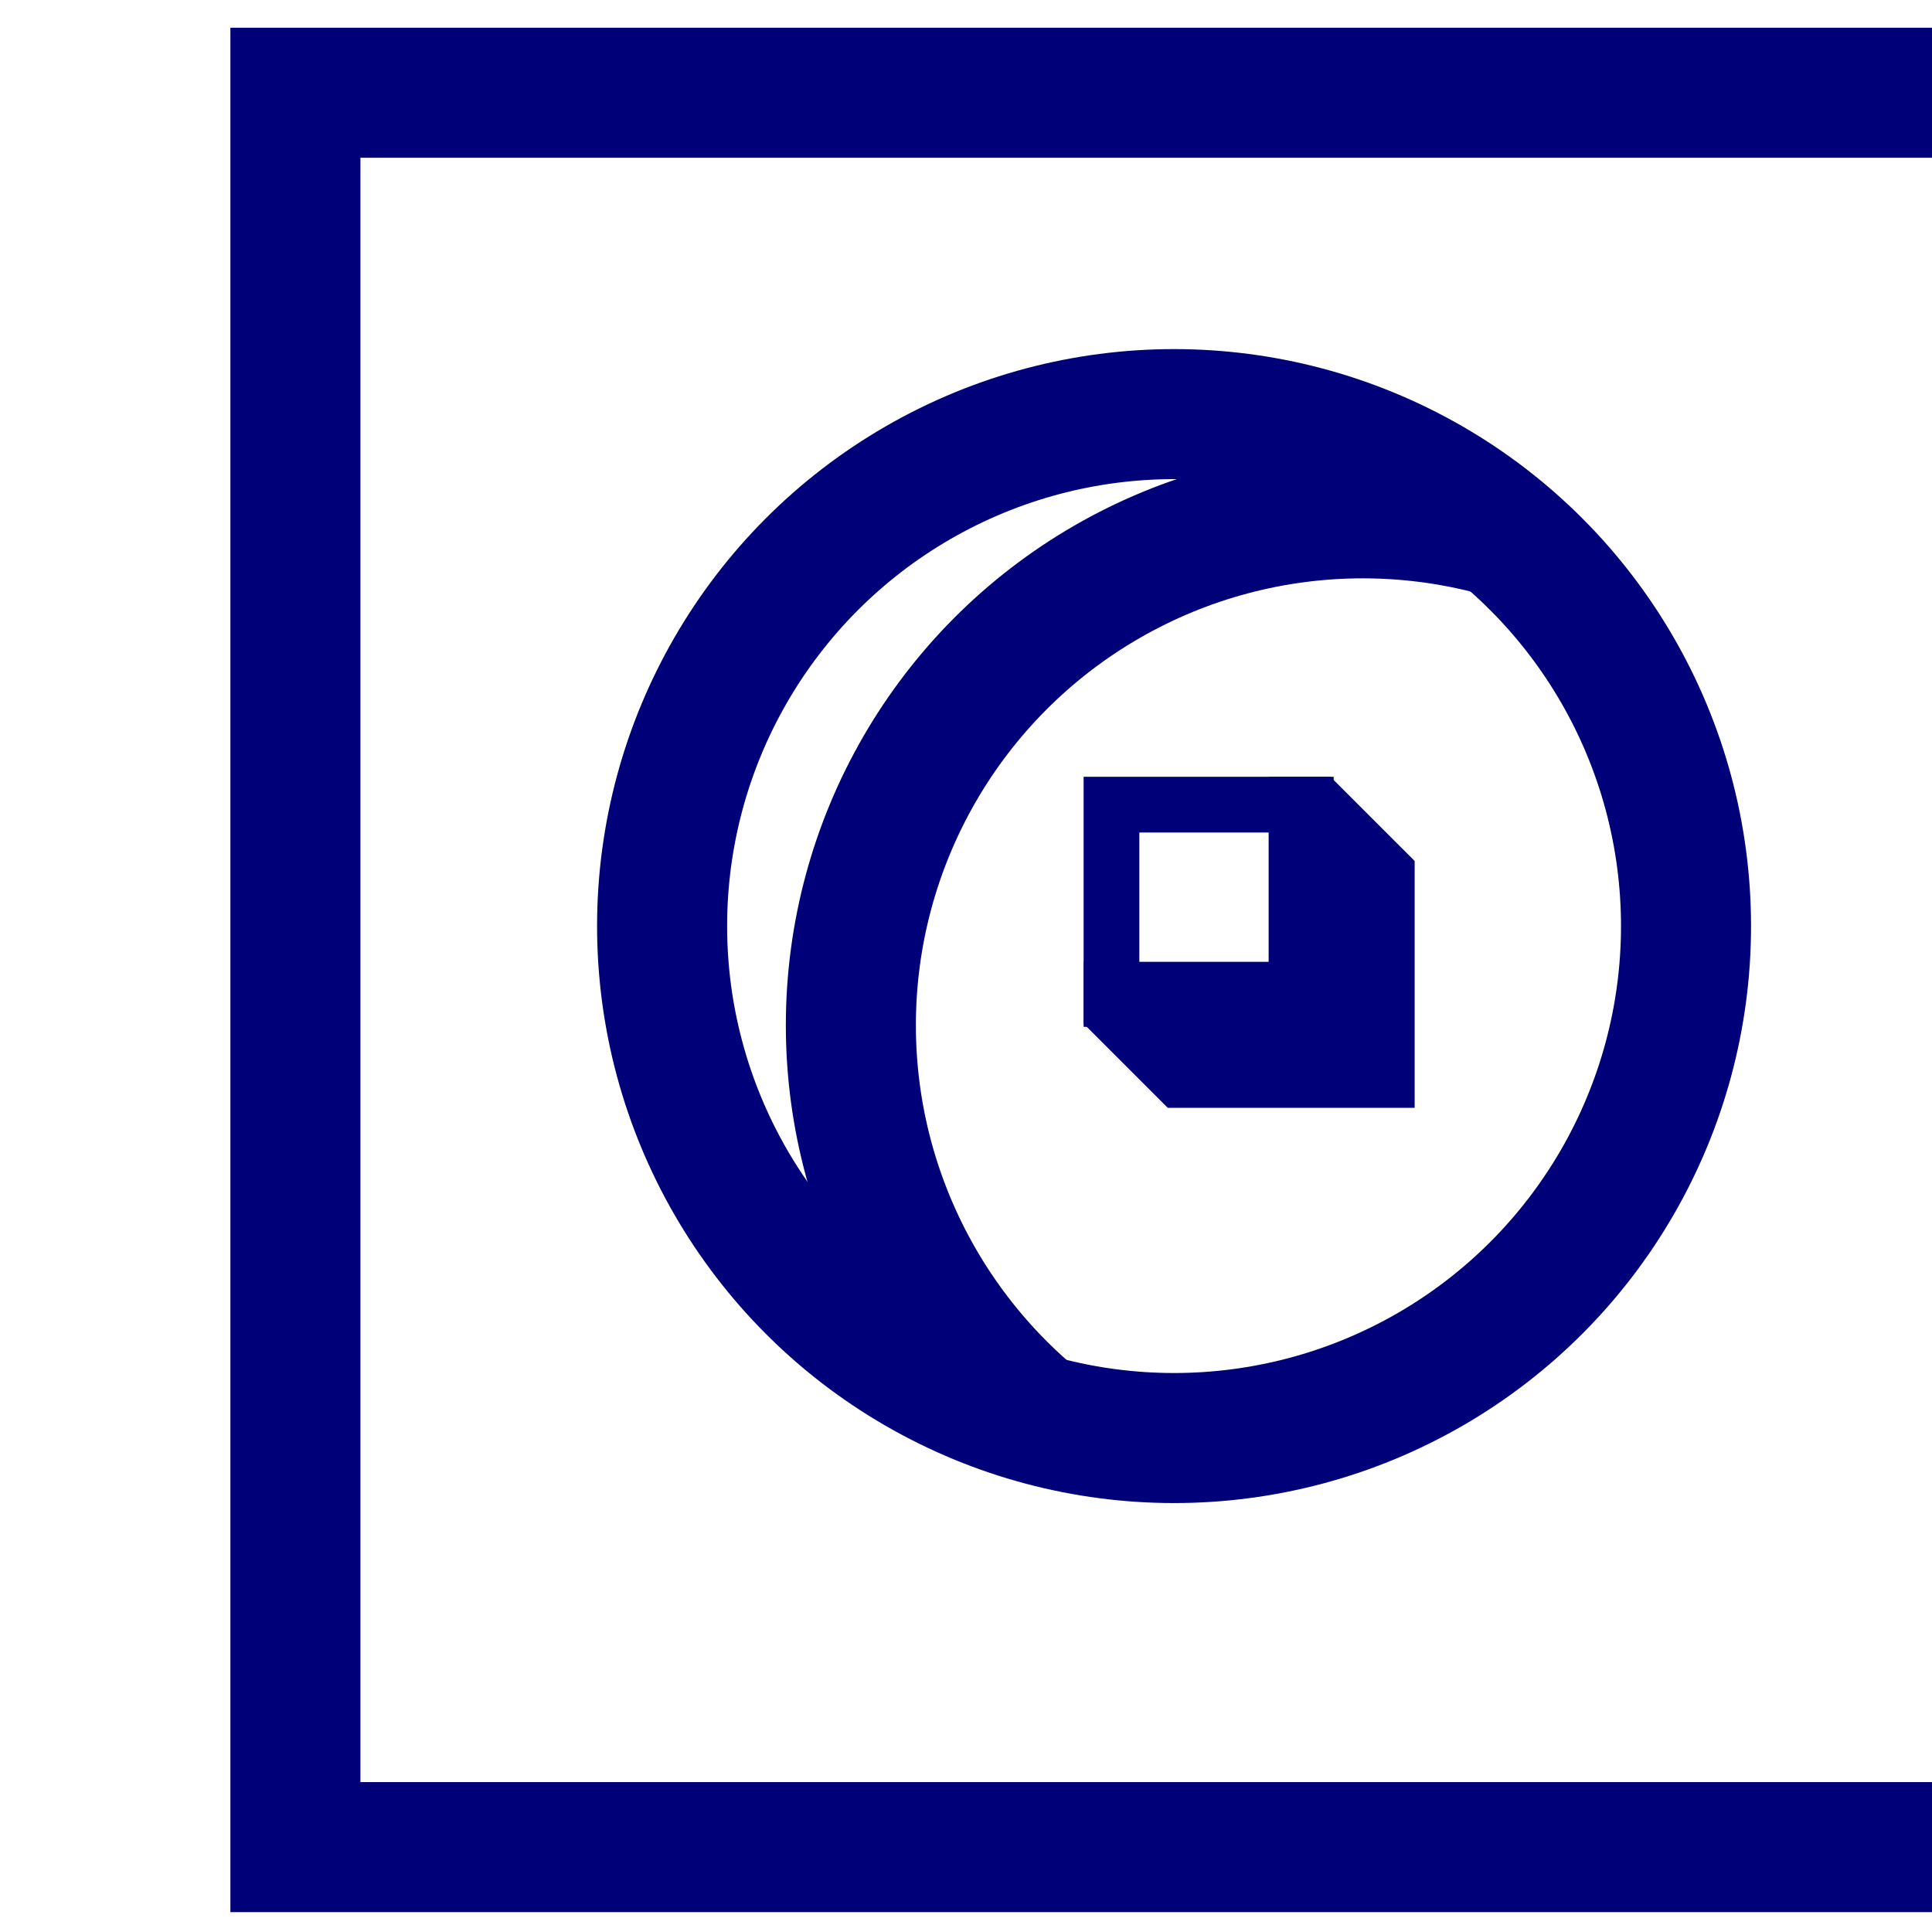 <?xml version="1.0" encoding="UTF-8"?>
<!-- Generator: Adobe Illustrator 24.0.3, SVG Export Plug-In . SVG Version: 6.00 Build 0)  -->
<svg xmlns="http://www.w3.org/2000/svg" xmlns:xlink="http://www.w3.org/1999/xlink" version="1.0" id="Capa_1" x="0px" y="0px" width="104px" height="104px" viewBox="0 0 104 104" xml:space="preserve">
<g>
	<defs>
		<circle id="SVGID_1_" cx="63.2" cy="49.851" r="27.559"></circle>
	</defs>
	<clipPath id="SVGID_2_">
		<use xlink:href="#SVGID_1_" overflow="visible"></use>
	</clipPath>
	
		<circle clip-path="url(#SVGID_2_)" fill="none" stroke="#000078" stroke-width="7" stroke-miterlimit="10" cx="73.361" cy="55.191" r="27.559"></circle>
</g>
<title>8 materia</title>
<polyline fill="none" stroke="#000078" stroke-width="7" stroke-miterlimit="10" points="104,99.431 15.902,99.431 15.902,4.992   104,4.992 "></polyline>
<circle fill="none" stroke="#000078" stroke-width="7" stroke-miterlimit="10" cx="63.2" cy="49.851" r="27.559"></circle>
<path fill="#000078" d="M71.791,55.275h-13.46v-13.46h13.46V55.275z M61.331,52.275h7.46v-7.46h-7.46V52.275z"></path>
<polygon fill="#000078" points="71.619,41.815 68.291,41.815 68.291,51.775 58.331,51.775 58.331,55.104 62.863,59.636   76.151,59.636 76.151,46.346 "></polygon>
</svg>
